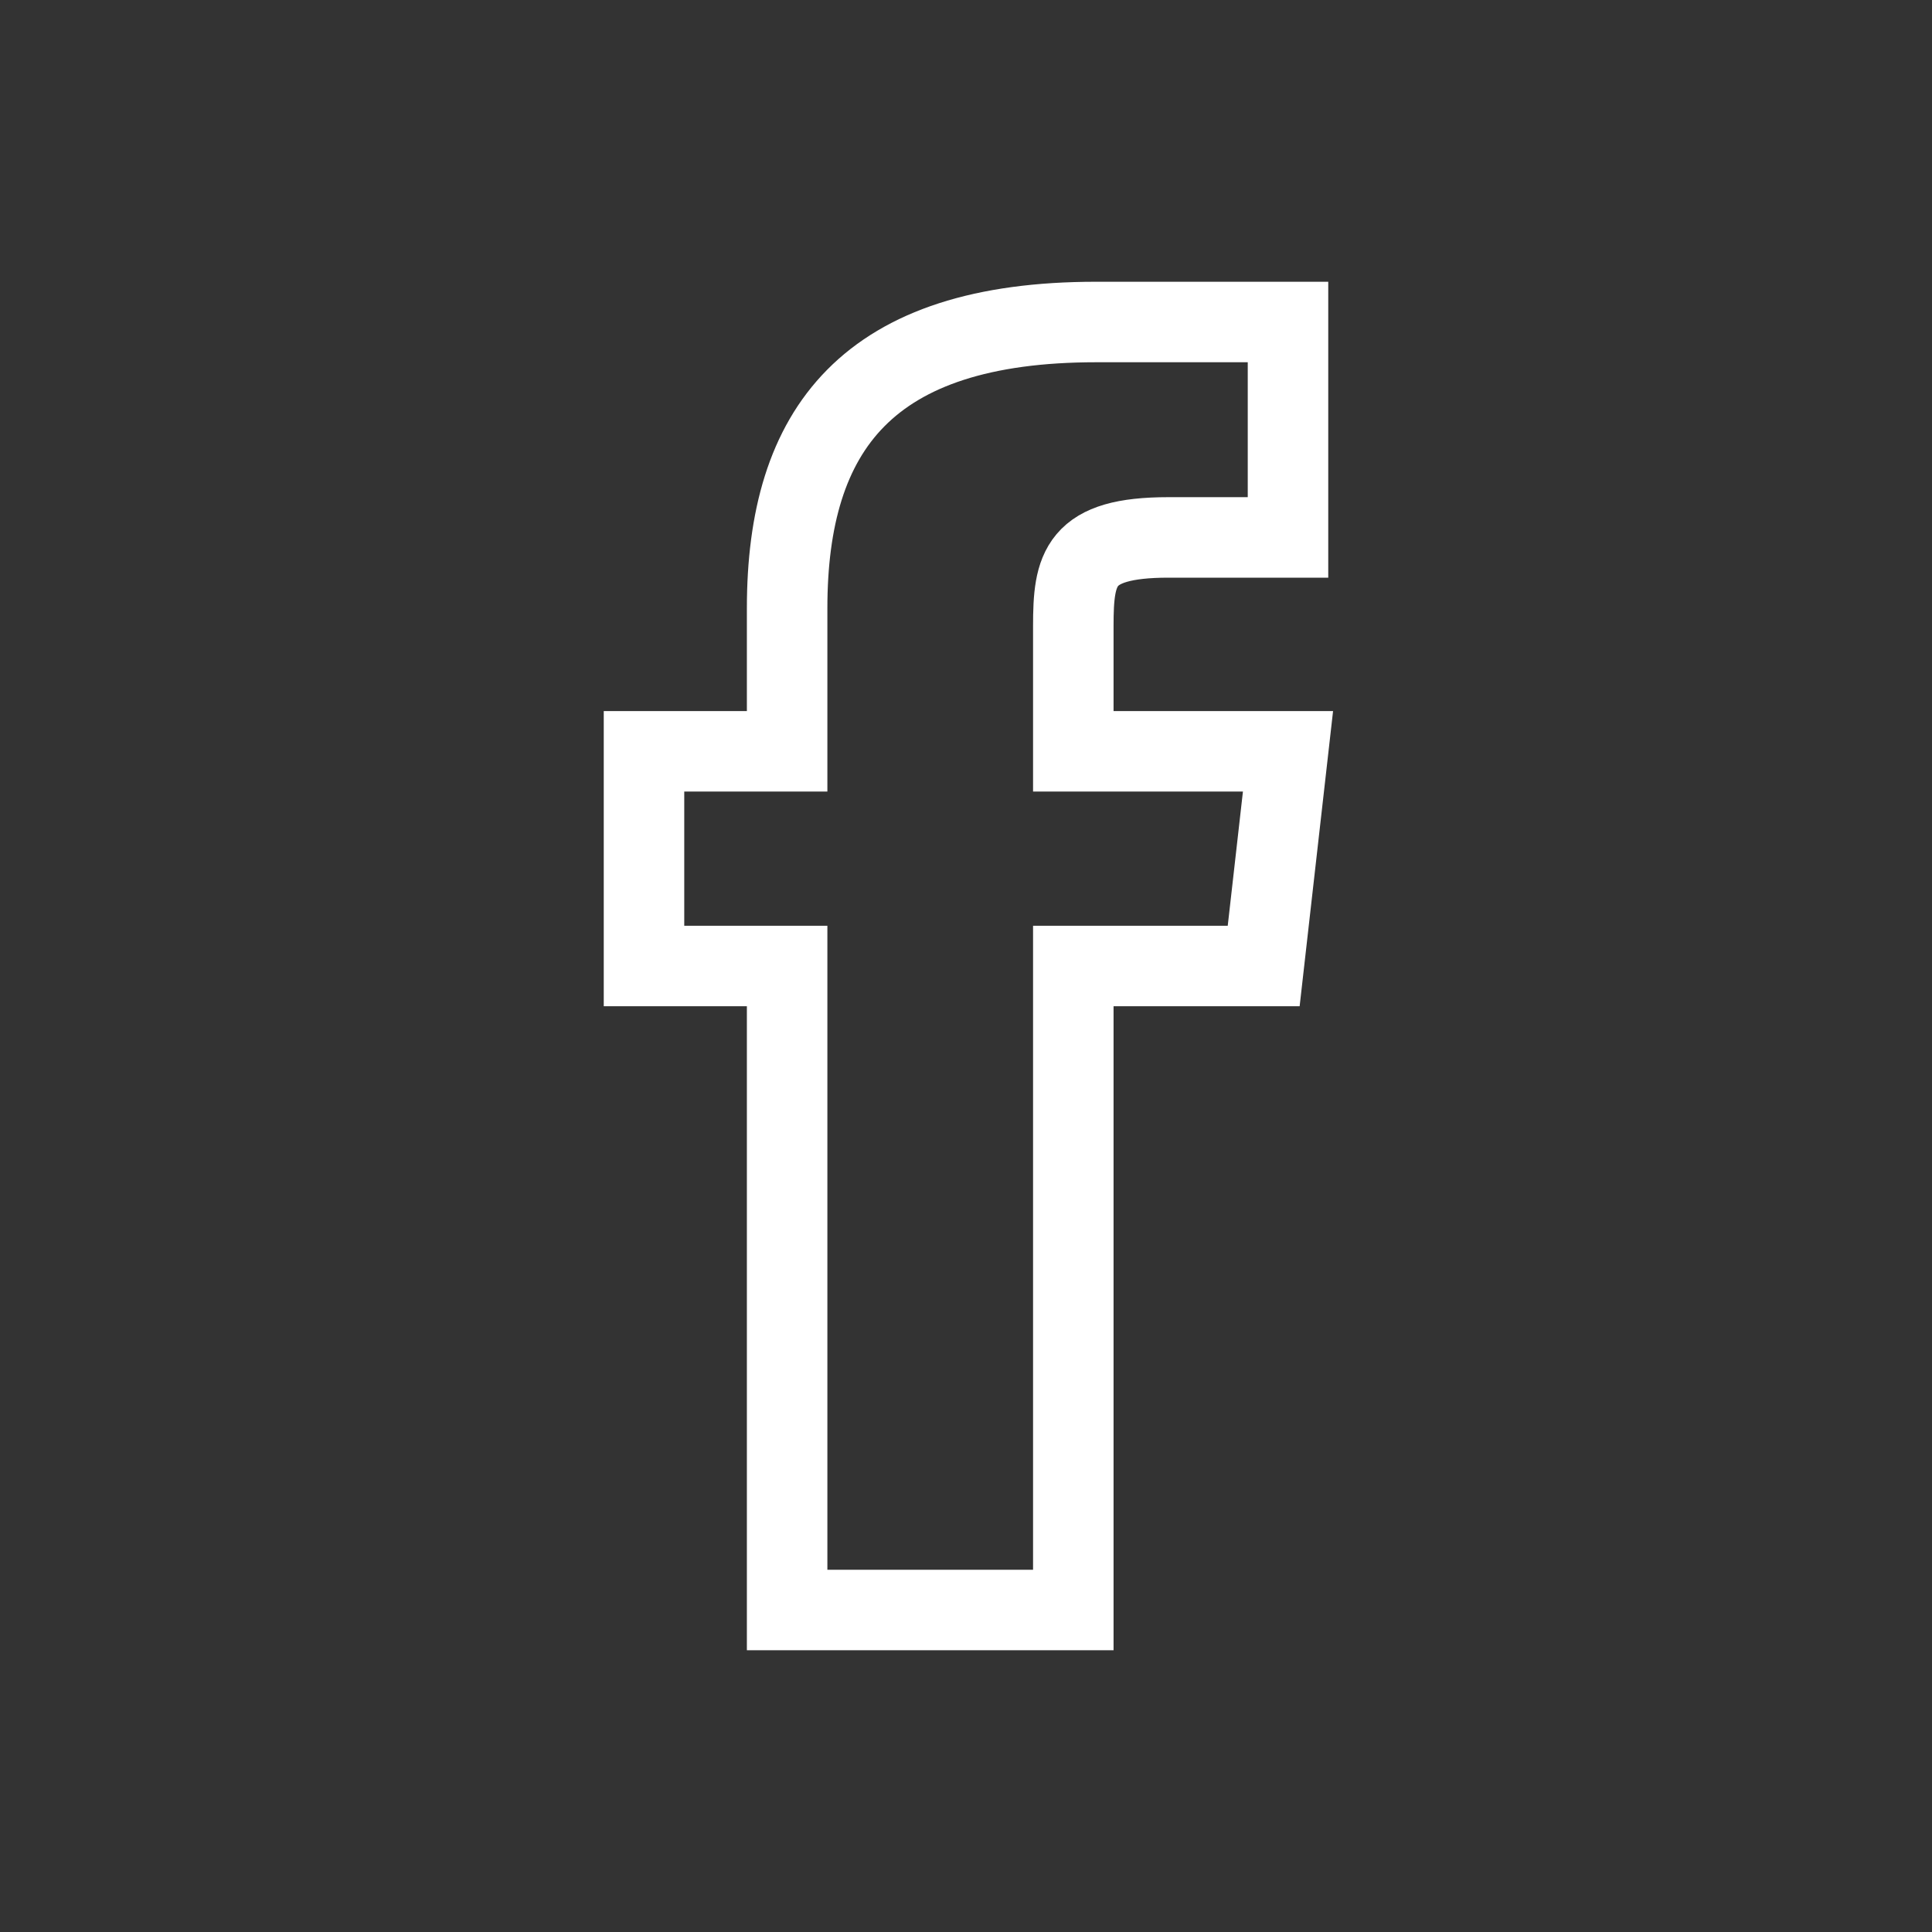 <svg width="24" height="24" viewBox="0 0 24 24" fill="none" xmlns="http://www.w3.org/2000/svg">
<rect x="0" y="0" width="24" height="24" fill="#333333" stroke="none"/>
<path d="M9.778 7.556V9.333H8V12H9.778V20H13.333V12H15.698L16 9.333H13.333V7.778C13.333 7.058 13.405 6.676 14.515 6.676H16V4H13.618C10.773 4 9.778 5.333 9.778 7.556Z" stroke="white"/>
</svg>
